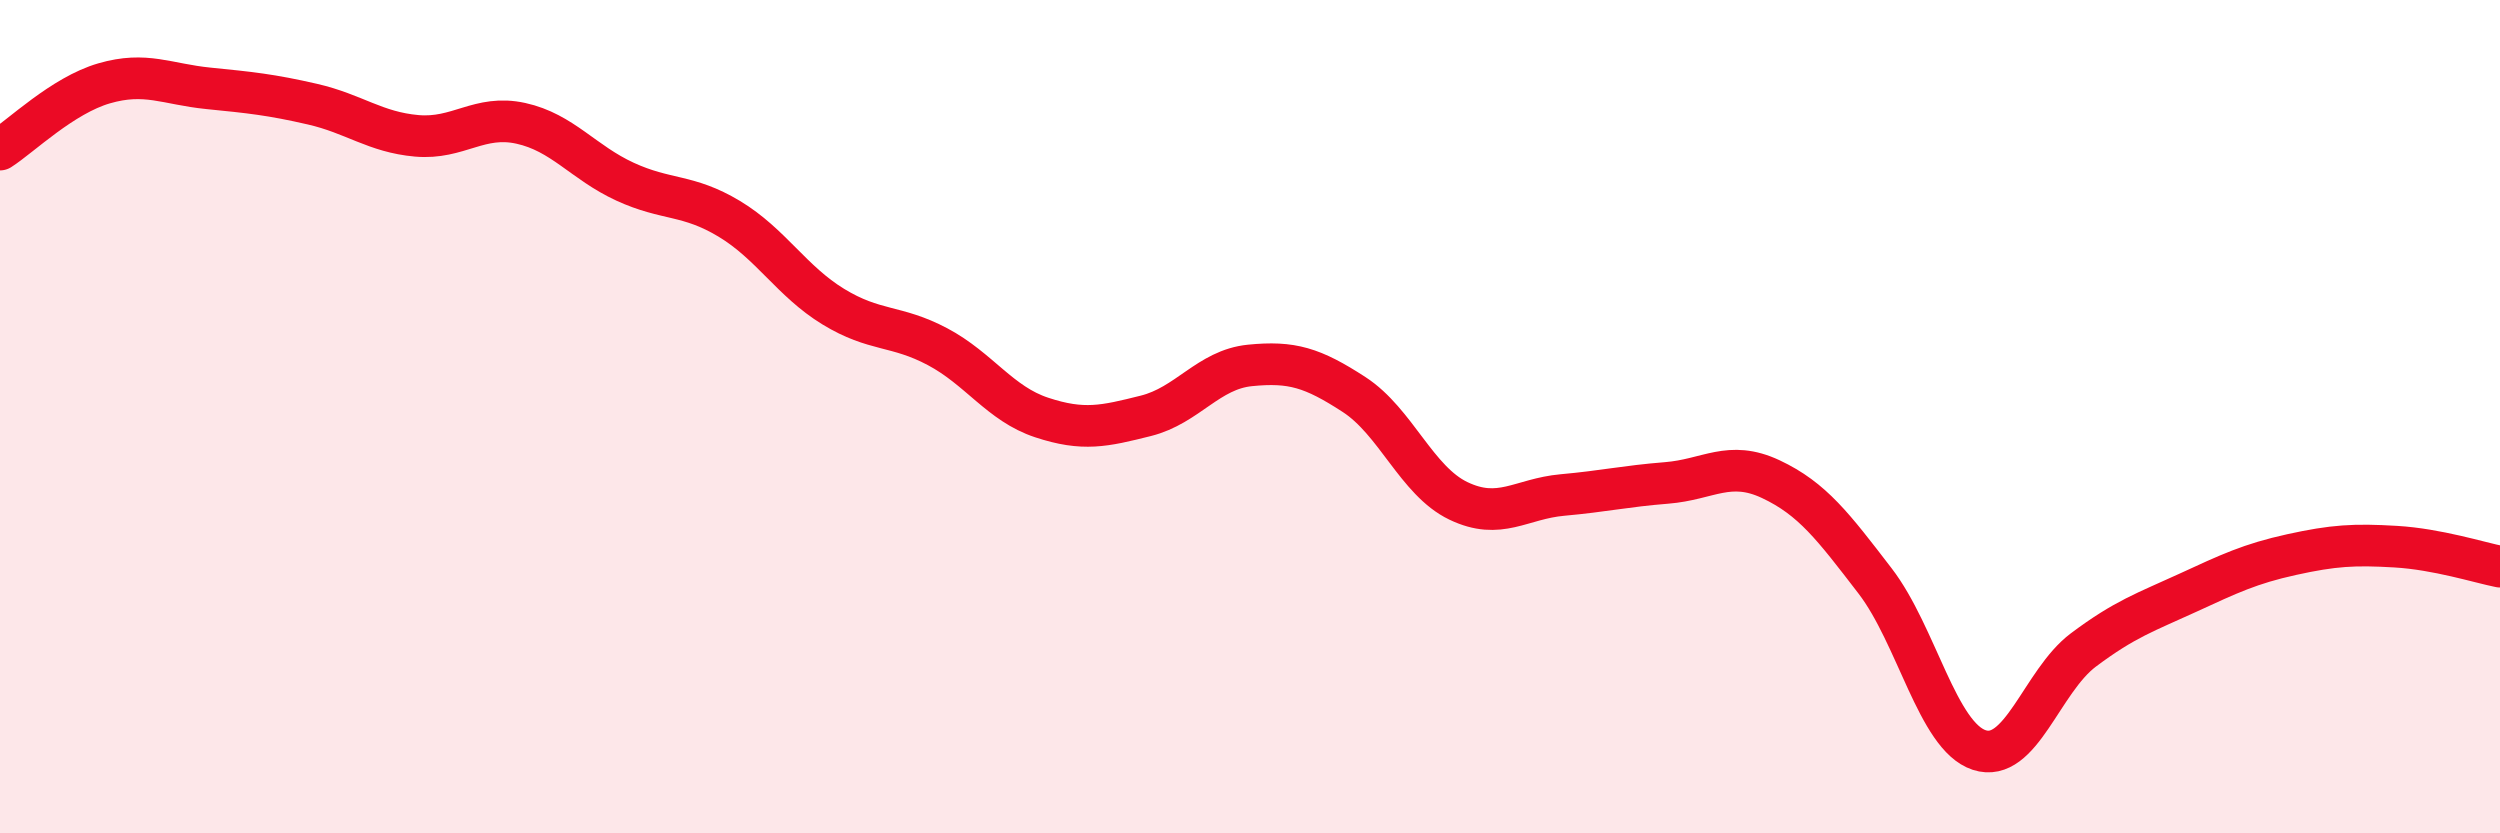 
    <svg width="60" height="20" viewBox="0 0 60 20" xmlns="http://www.w3.org/2000/svg">
      <path
        d="M 0,3.59 C 0.5,3.27 1.5,2.29 2.5,2 C 3.5,1.71 4,2.02 5,2.12 C 6,2.22 6.5,2.27 7.5,2.5 C 8.5,2.73 9,3.17 10,3.26 C 11,3.35 11.5,2.74 12.5,2.96 C 13.5,3.18 14,3.9 15,4.36 C 16,4.82 16.5,4.65 17.5,5.25 C 18.5,5.85 19,6.75 20,7.36 C 21,7.97 21.5,7.79 22.5,8.32 C 23.5,8.85 24,9.69 25,10.02 C 26,10.35 26.5,10.23 27.5,9.98 C 28.5,9.73 29,8.87 30,8.77 C 31,8.67 31.5,8.82 32.5,9.47 C 33.5,10.12 34,11.54 35,12.02 C 36,12.5 36.5,11.97 37.5,11.88 C 38.5,11.79 39,11.67 40,11.59 C 41,11.51 41.5,11.03 42.5,11.5 C 43.5,11.97 44,12.64 45,13.94 C 46,15.24 46.5,17.67 47.5,18 C 48.5,18.33 49,16.35 50,15.6 C 51,14.85 51.5,14.69 52.5,14.23 C 53.5,13.77 54,13.53 55,13.31 C 56,13.09 56.5,13.06 57.5,13.12 C 58.5,13.18 59.5,13.5 60,13.6L60 20L0 20Z"
        fill="#EB0A25"
        opacity="0.1"
        stroke-linecap="round"
        stroke-linejoin="round"
      />
      <path
        d="M 0,3.59 C 0.5,3.27 1.5,2.29 2.5,2 C 3.5,1.71 4,2.02 5,2.12 C 6,2.22 6.5,2.27 7.5,2.5 C 8.5,2.73 9,3.17 10,3.26 C 11,3.35 11.5,2.74 12.5,2.96 C 13.5,3.18 14,3.9 15,4.36 C 16,4.82 16.5,4.65 17.5,5.25 C 18.5,5.85 19,6.75 20,7.36 C 21,7.97 21.5,7.79 22.5,8.32 C 23.5,8.85 24,9.69 25,10.02 C 26,10.35 26.5,10.23 27.5,9.98 C 28.5,9.73 29,8.87 30,8.77 C 31,8.67 31.5,8.82 32.5,9.47 C 33.5,10.12 34,11.54 35,12.02 C 36,12.5 36.5,11.97 37.5,11.88 C 38.5,11.79 39,11.67 40,11.59 C 41,11.51 41.5,11.03 42.5,11.5 C 43.5,11.97 44,12.64 45,13.94 C 46,15.24 46.5,17.67 47.5,18 C 48.5,18.33 49,16.35 50,15.6 C 51,14.85 51.5,14.69 52.5,14.23 C 53.5,13.77 54,13.53 55,13.31 C 56,13.09 56.5,13.06 57.5,13.12 C 58.5,13.18 59.5,13.5 60,13.6"
        stroke="#EB0A25"
        stroke-width="1"
        fill="none"
        stroke-linecap="round"
        stroke-linejoin="round"
      />
    </svg>
  